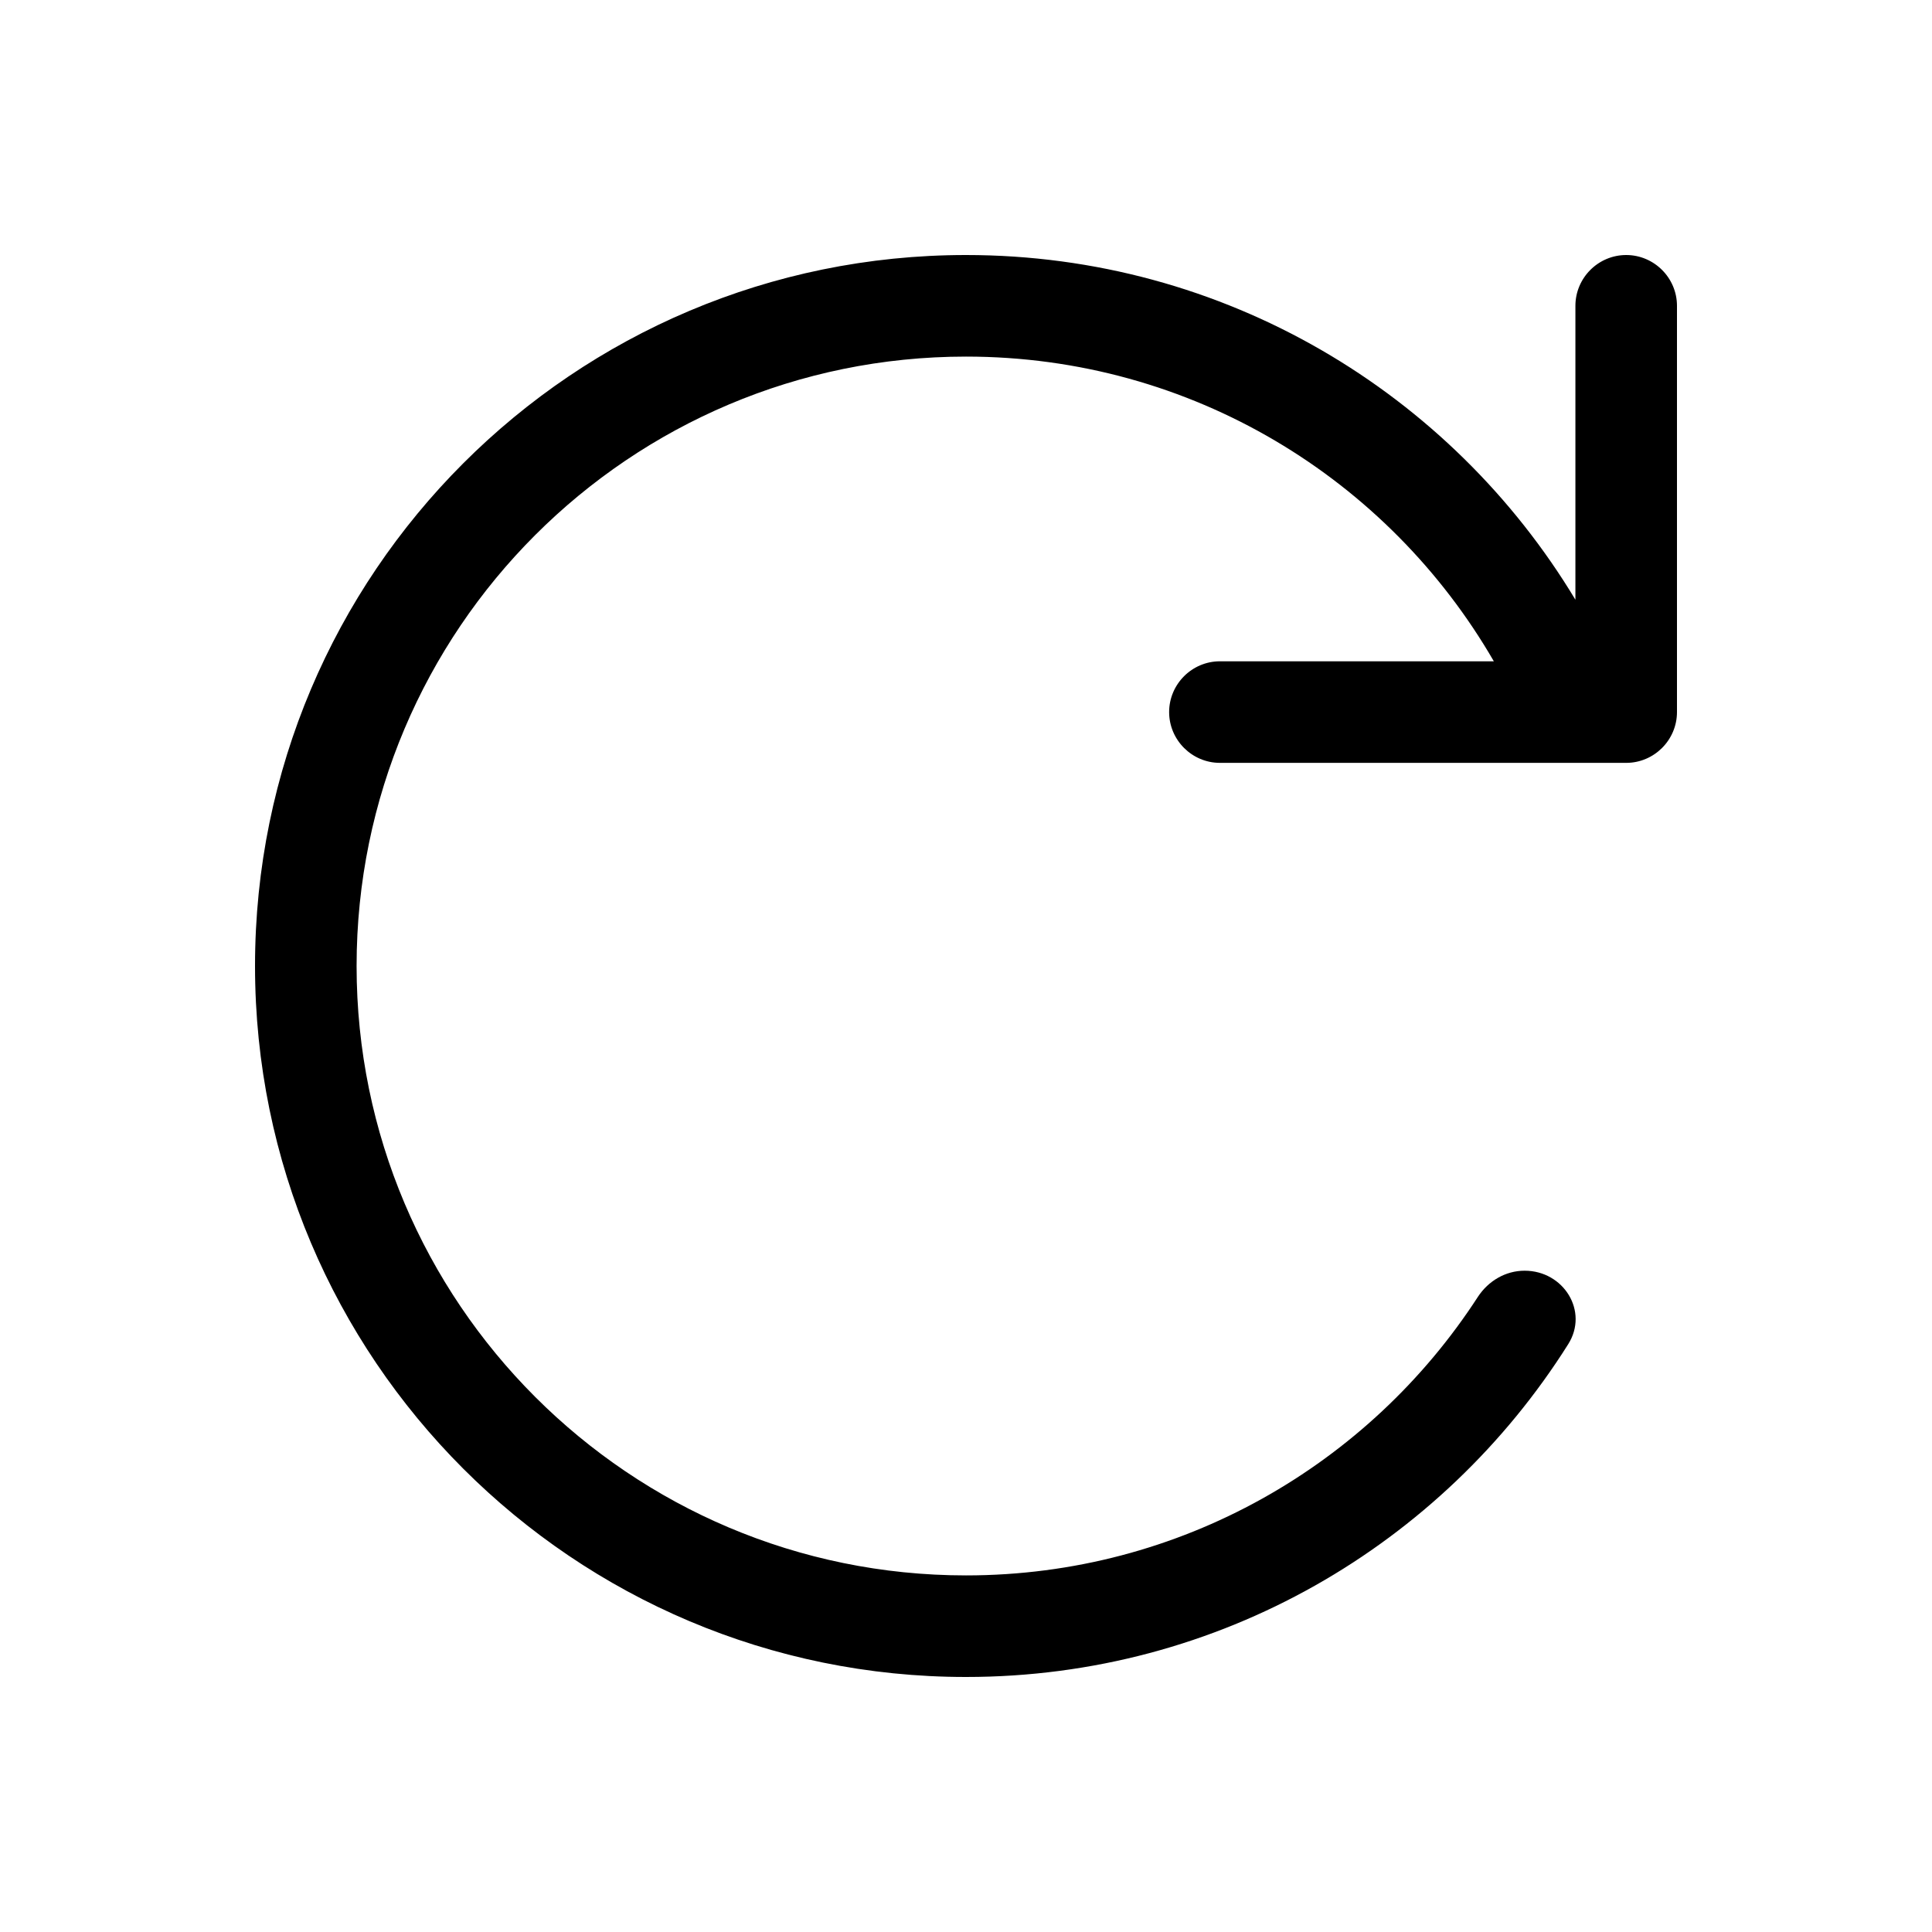 <svg height="500" viewBox="0 0 500 500" width="500" xmlns="http://www.w3.org/2000/svg"><path d="m0 0h500v500h-500z" fill="none"/><path d="m420.857 197.429c7.229 0 13.143-5.915 13.143-13.143v-105.143c0-7.229-5.914-13.143-13.143-13.143-7.228 0-13.143 5.914-13.143 13.143v76.064c-32.2-53.475-90.768-89.207-157.714-89.207-101.611 0-184 82.389-184 184s82.389 184 184 184c65.632 0 123.214-34.336 155.825-86.086 5.421-8.543-1.15-19.057-11.254-19.057-4.928 0-9.364 2.629-12.075 6.736-28.092 43.371-76.967 72.121-132.496 72.121-87.071 0-157.714-70.643-157.714-157.714s70.643-157.714 157.714-157.714c58.404 0 109.332 31.707 136.604 78.857h-70.89c-7.228 0-13.143 5.914-13.143 13.143 0 7.228 5.915 13.143 13.143 13.143z"/></svg>